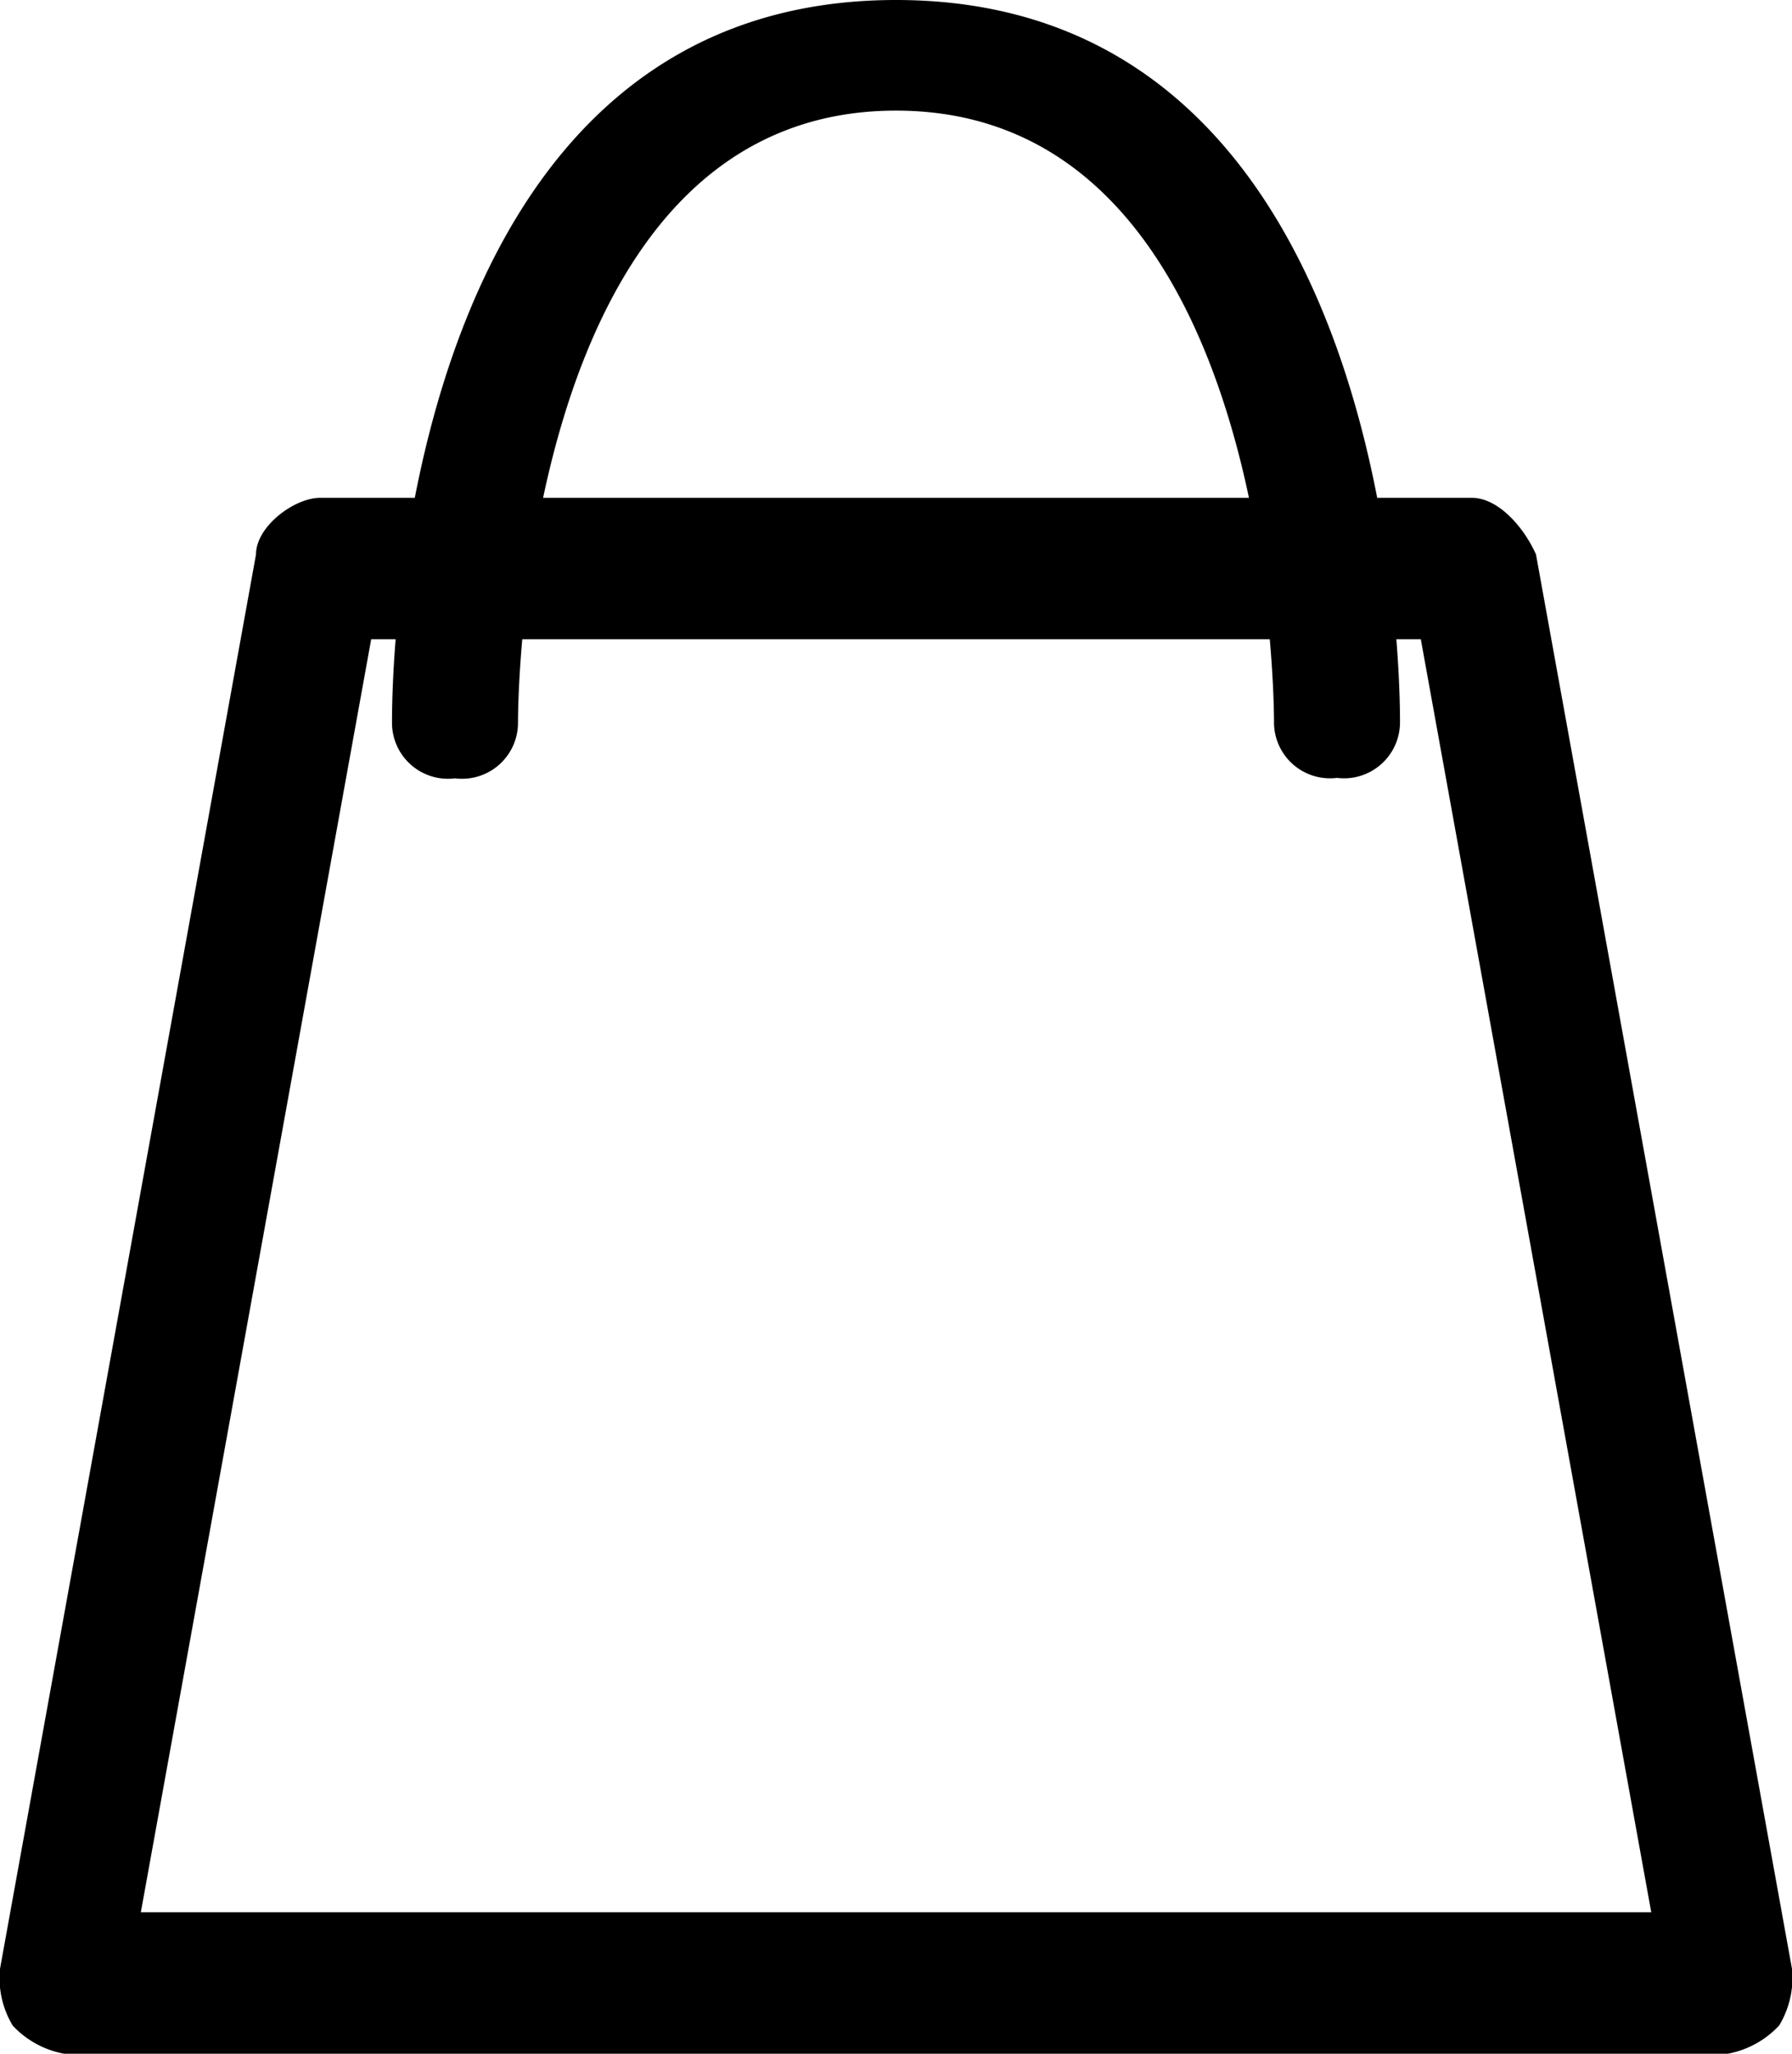 <svg xmlns="http://www.w3.org/2000/svg" width="19.2" height="22" viewBox="0 0 19.2 22">
  <g id="icon-bag" transform="translate(-1.167 -0.5)">
    <path id="Path_2064" data-name="Path 2064" d="M19.014,21.167H1.186a1,1,0,0,1-.549-.3A.986.986,0,0,1,.5,20.258L3.243,5.106c0-.3.411-.606.686-.606H16.271c.274,0,.549.3.686.606L19.7,20.258a.986.986,0,0,1-.137.606A1,1,0,0,1,19.014,21.167ZM2.009,19.652H18.192L15.723,6.015H4.477L2.009,19.652Z" transform="translate(0.667 1.333)"/>
    <path id="Path_2065" data-name="Path 2065" d="M13.625,8.833a.6.6,0,0,1-.675-.6c0-.119,0-6.548-4.05-6.548S4.85,8.119,4.85,8.238a.6.6,0,0,1-.675.6.6.6,0,0,1-.675-.6C3.5,7.881,3.5.5,8.9.5s5.4,7.381,5.4,7.738A.6.6,0,0,1,13.625,8.833Z" transform="translate(1.867)"/>
  </g>
</svg>
